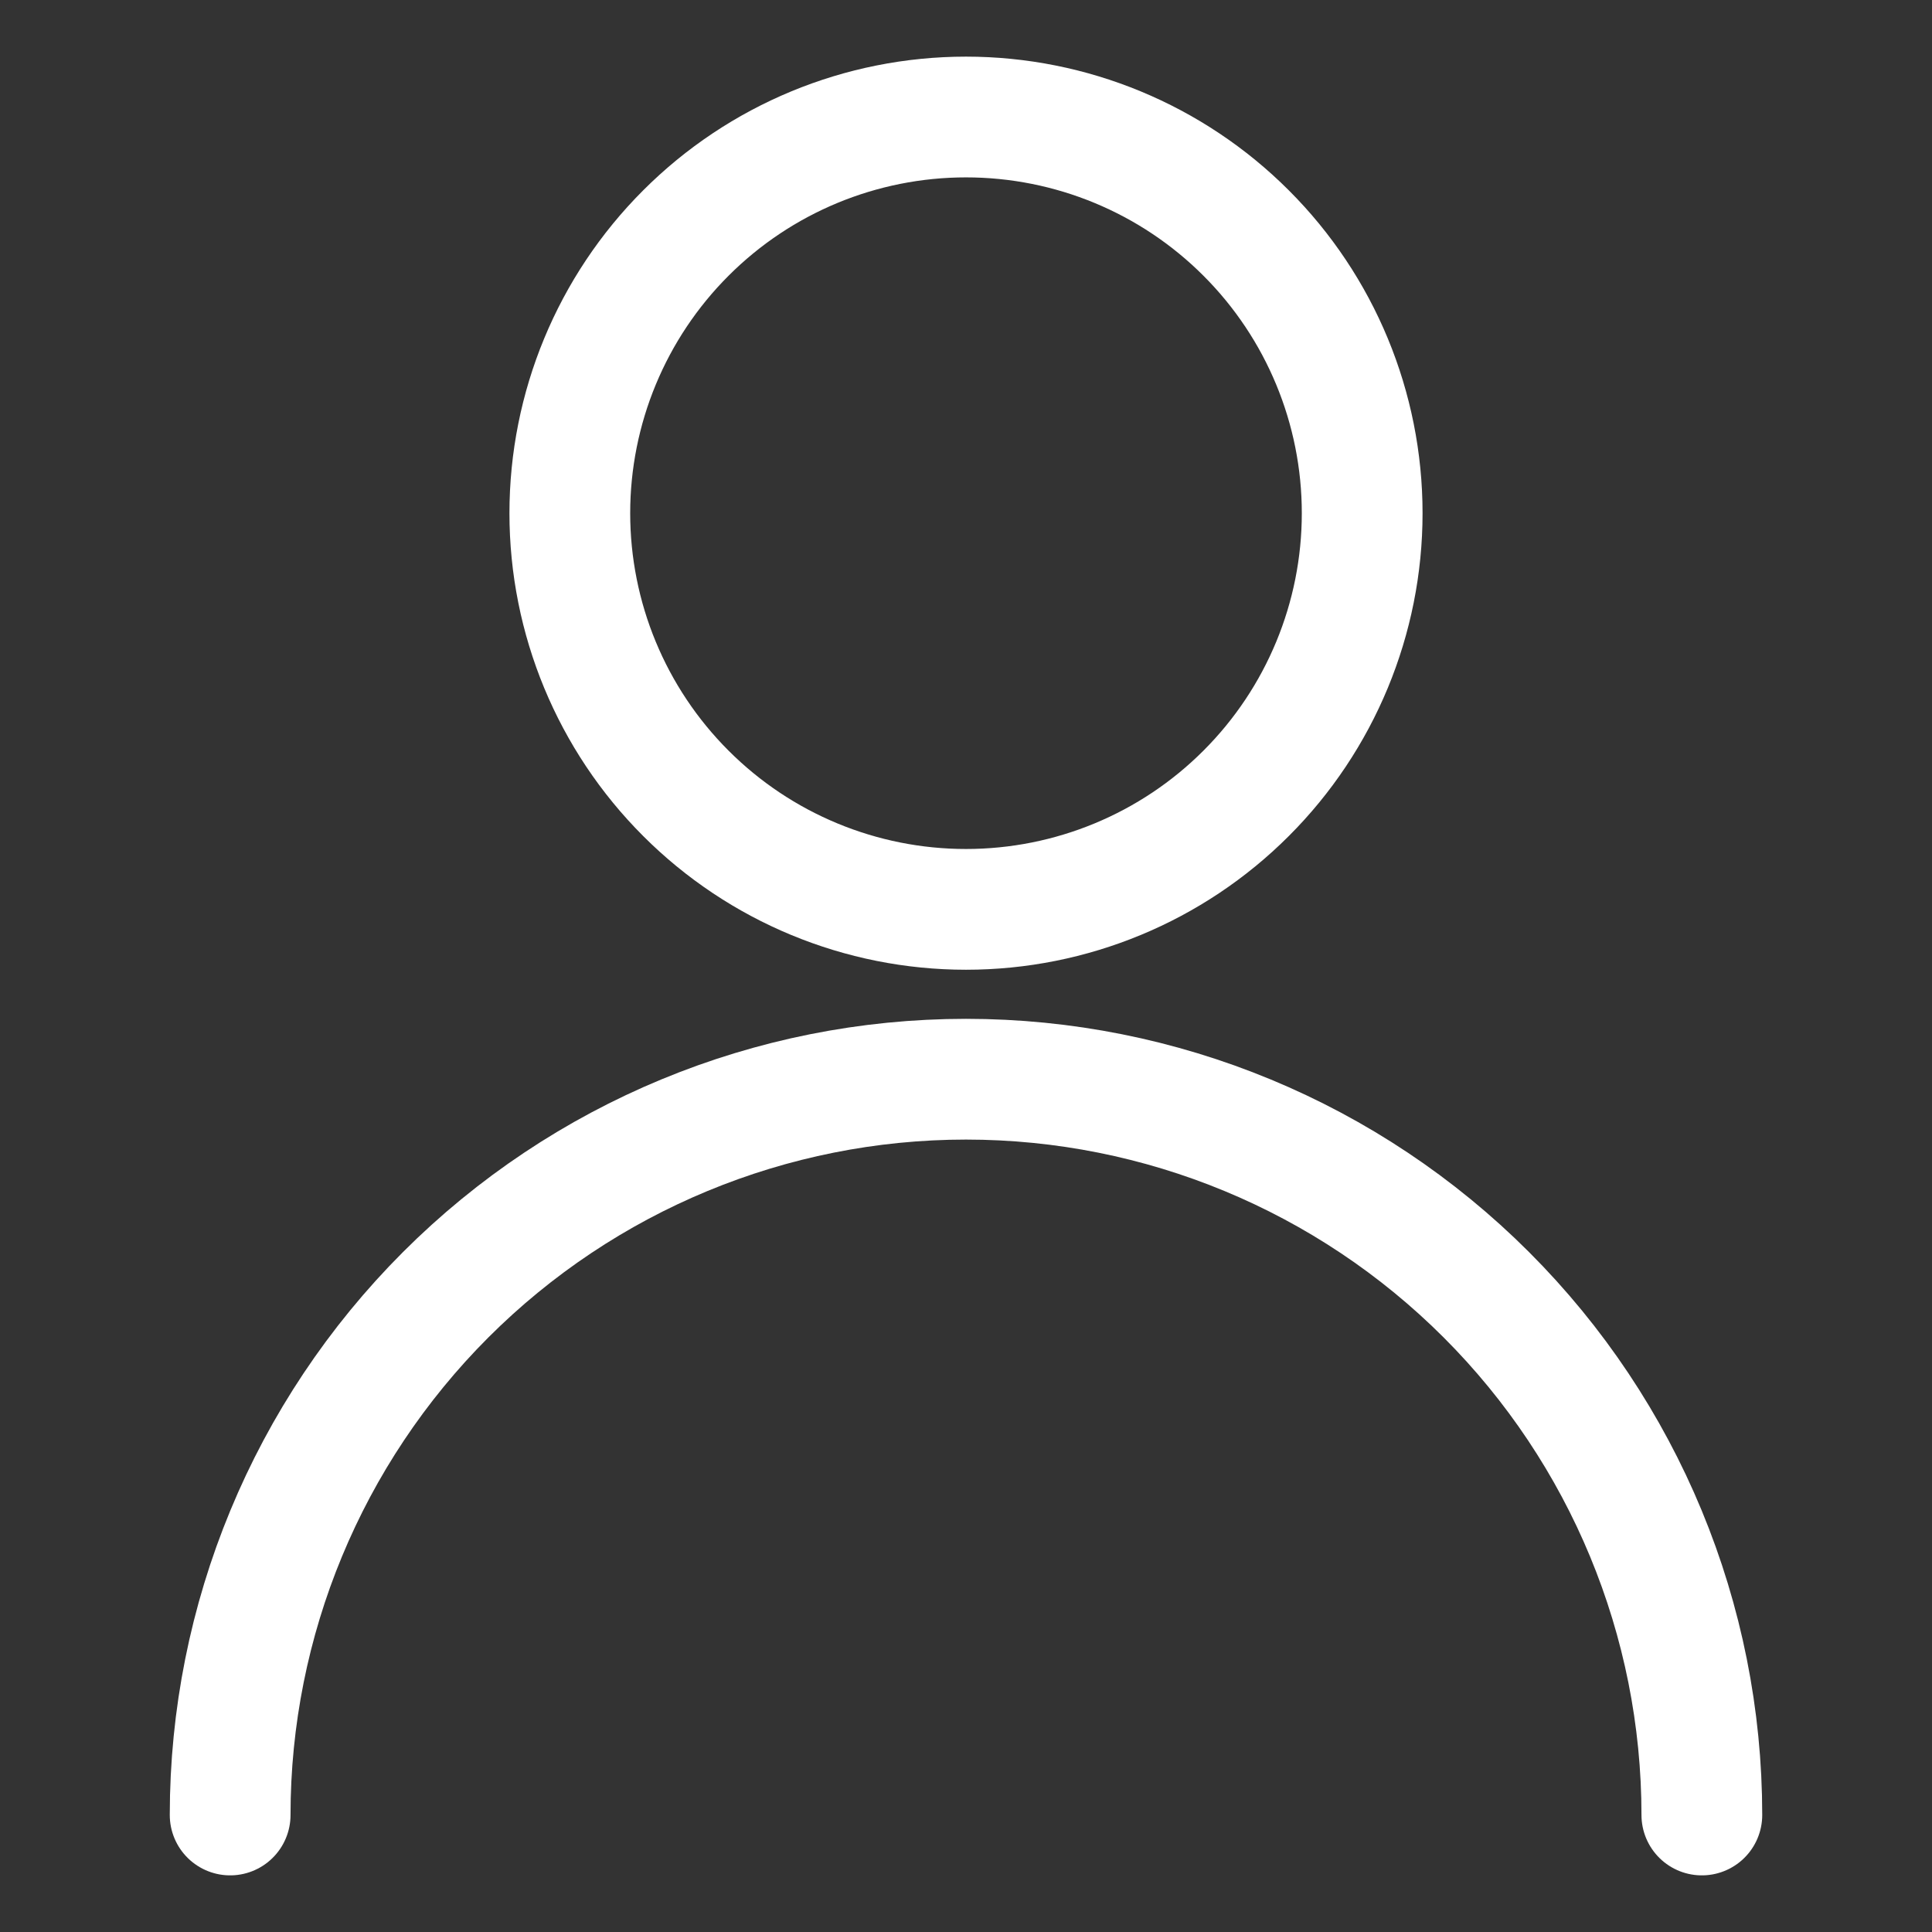 <svg width="32" height="32" viewBox="0 0 32 32" fill="none" xmlns="http://www.w3.org/2000/svg">
<rect x="0" y="0" width="32" height="32" fill="#333333" stroke="none"/>
<path d="M9.438 8.5C9.438 10.241 10.129 11.91 11.36 13.14C12.59 14.371 14.259 15.062 16 15.062C17.741 15.062 19.41 14.371 20.64 13.14C21.871 11.91 22.562 10.241 22.562 8.5C22.562 6.76 21.871 5.09 20.64 3.86C19.41 2.629 17.741 1.938 16 1.938C14.259 1.938 12.59 2.629 11.36 3.86C10.129 5.09 9.438 6.76 9.438 8.5Z" stroke="white" stroke-width="2" stroke-linecap="round" stroke-linejoin="round"/>
<path d="M3.812 30.062C3.812 26.83 5.097 23.73 7.382 21.445C9.668 19.159 12.768 17.875 16 17.875C19.232 17.875 22.332 19.159 24.618 21.445C26.904 23.73 28.188 26.83 28.188 30.062" stroke="white" stroke-width="2" stroke-linecap="round" stroke-linejoin="round"/>
</svg>
